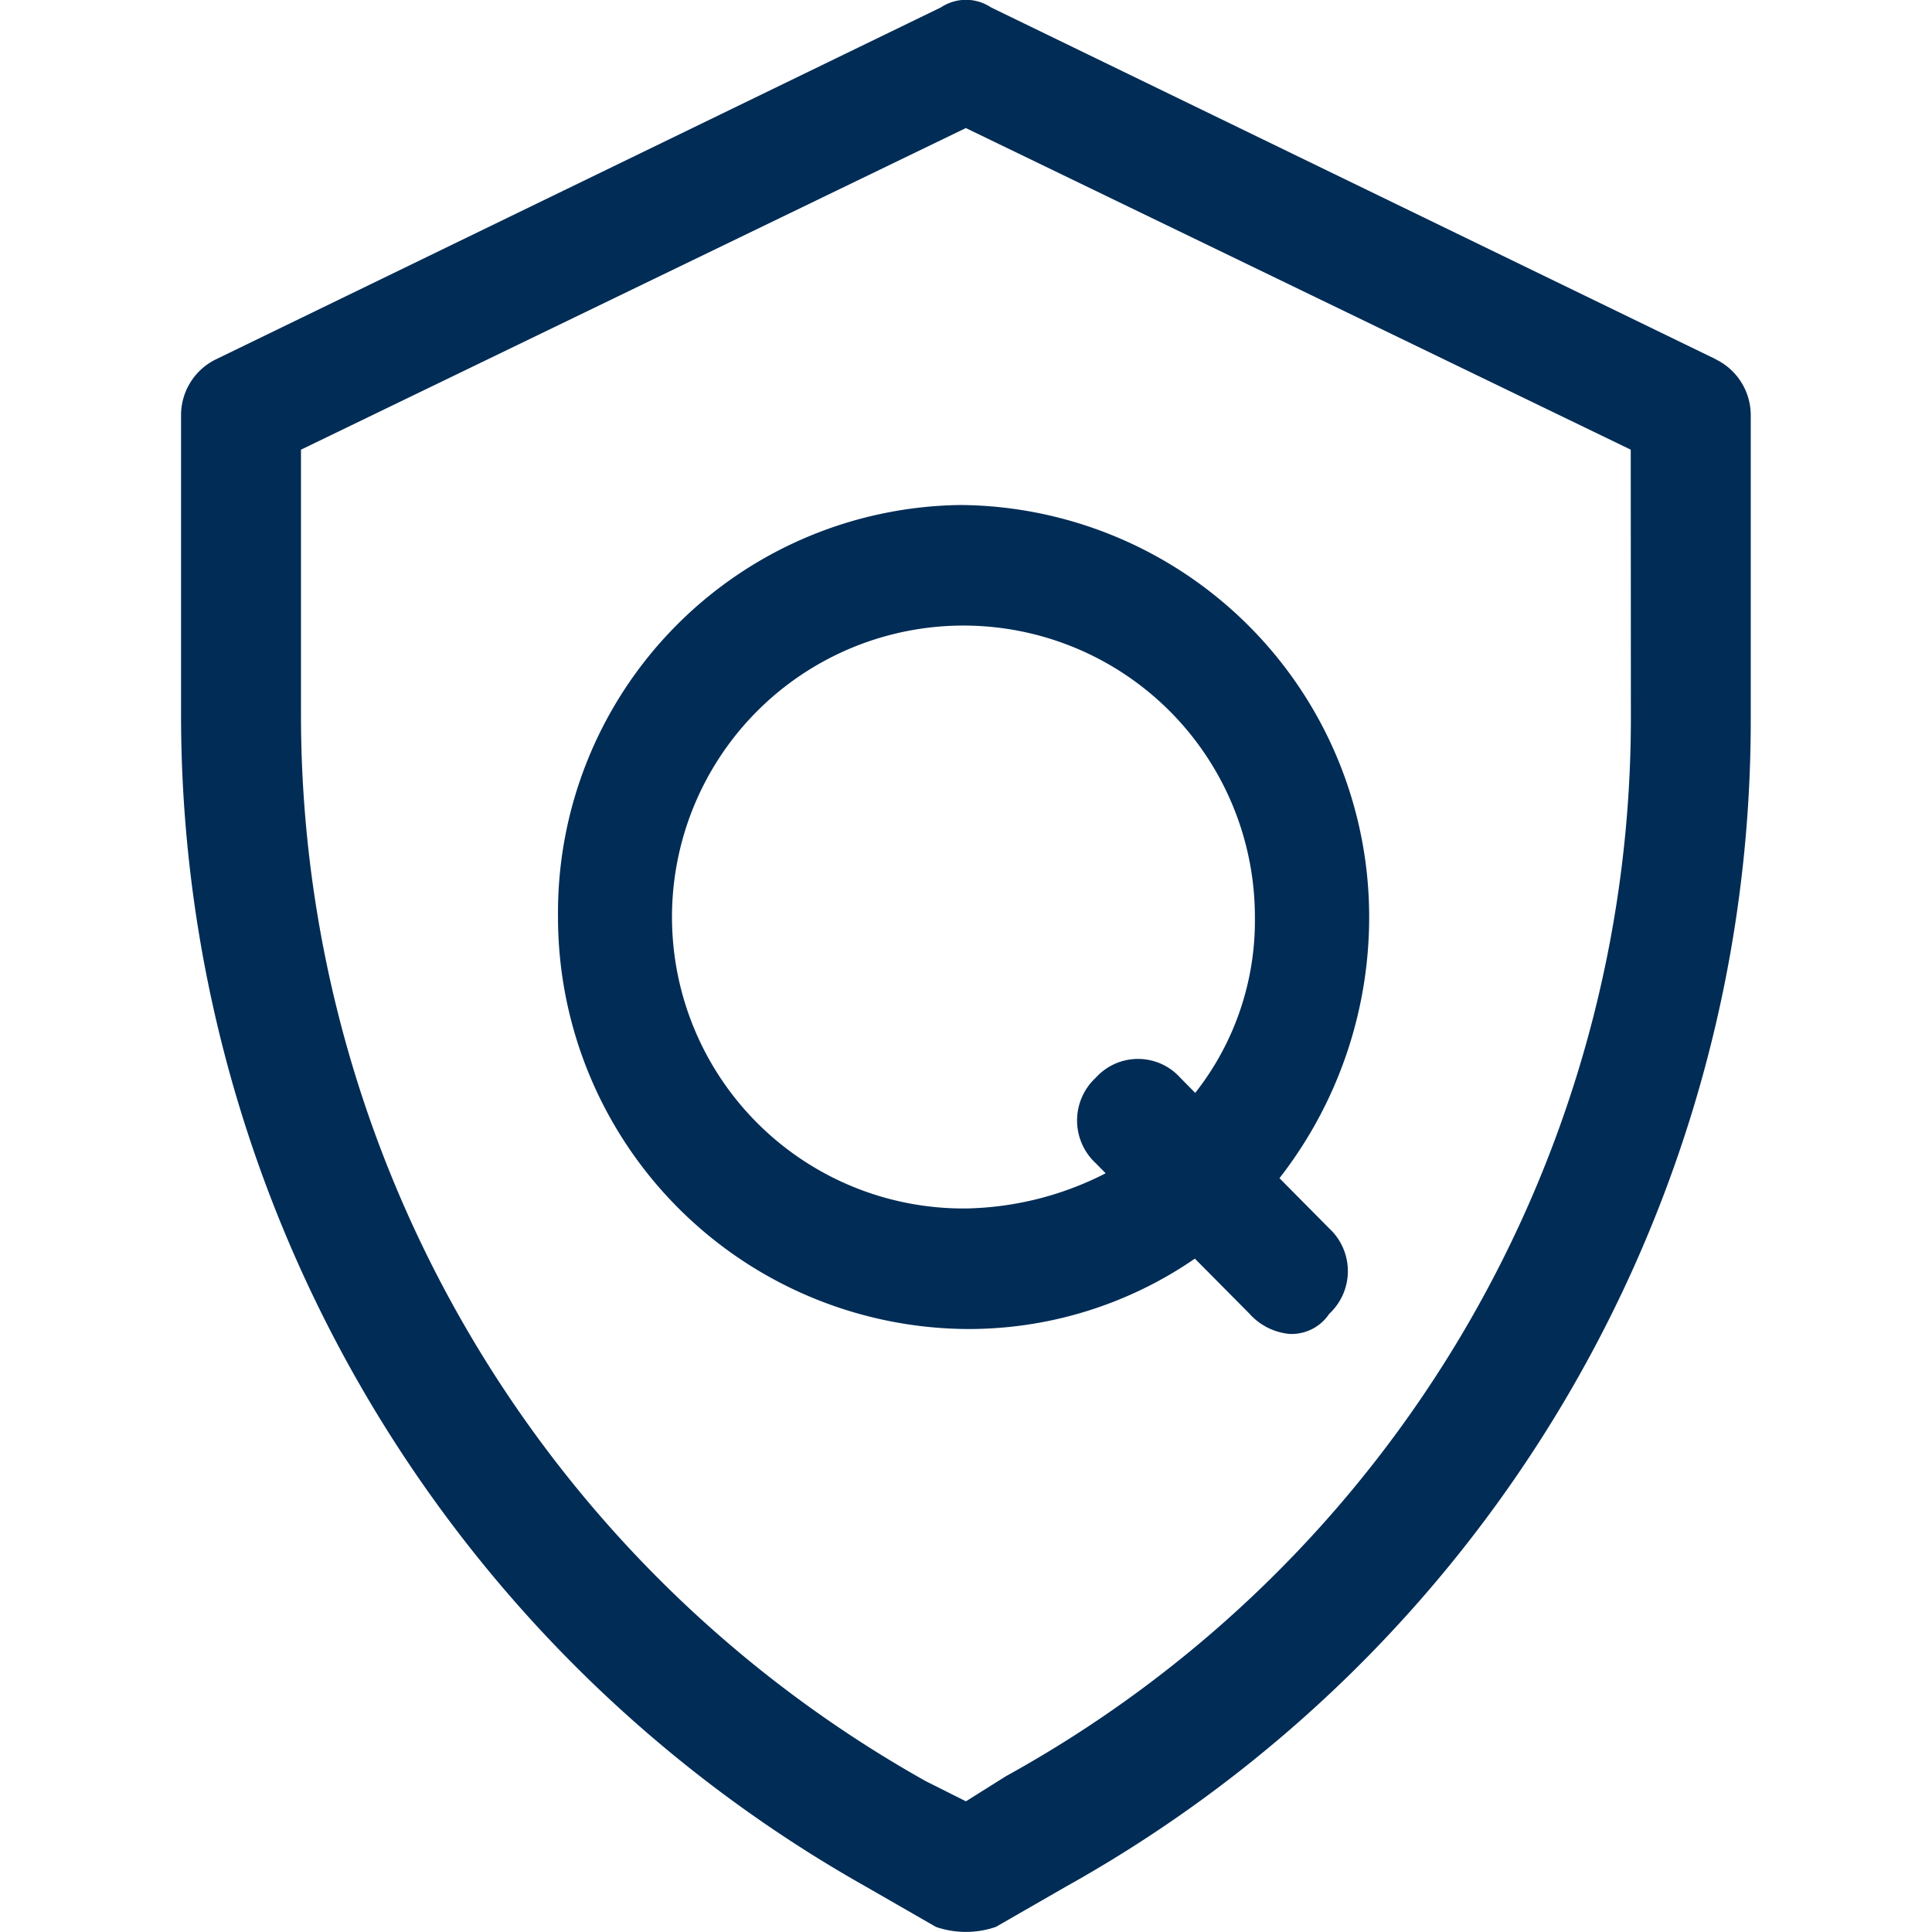 <?xml version="1.0" encoding="UTF-8"?> <svg xmlns="http://www.w3.org/2000/svg" width="28" height="28" viewBox="0 0 28 28"><defs><style>.a{fill:#fff;opacity:0;}.b{fill:#002c56;}</style></defs><g transform="translate(-458 -3015)"><rect class="a" width="28" height="28" transform="translate(458 3015)"></rect><g transform="translate(460.625 3015)"><path class="b" d="M168.861,69.207l-10.506-5.1a.655.655,0,0,0-.725,0l-10.506,5.1a.9.9,0,0,0-.507.8v4.369a19.493,19.493,0,0,0,9.926,16.967l1.014.583a1.334,1.334,0,0,0,.869,0l1.014-.583a19.346,19.346,0,0,0,9.926-16.967V70.008a.9.9,0,0,0-.507-.8Zm-1.232,5.17a17.516,17.516,0,0,1-9.057,15.365l-.58.364-.58-.291a17.718,17.718,0,0,1-9.057-15.438v-3.86l9.636-4.661,9.636,4.661Z" transform="translate(-146.618 -64)"></path><path class="b" d="M321.164,303.862a5.969,5.969,0,0,0,5.913,5.971,5.776,5.776,0,0,0,3.317-1.02l.793.8a.887.887,0,0,0,.577.291.654.654,0,0,0,.577-.291.844.844,0,0,0,0-1.238l-.721-.728a6.151,6.151,0,0,0,1.3-3.787A5.969,5.969,0,0,0,327,297.891,5.908,5.908,0,0,0,321.164,303.862Zm10.1,0a4.033,4.033,0,0,1-.865,2.549l-.216-.219a.824.824,0,0,0-1.226,0,.844.844,0,0,0,0,1.238l.144.146a4.607,4.607,0,0,1-2.019.51,4.224,4.224,0,1,1,4.182-4.224Z" transform="translate(-315.702 -290.572)"></path></g></g></svg> 